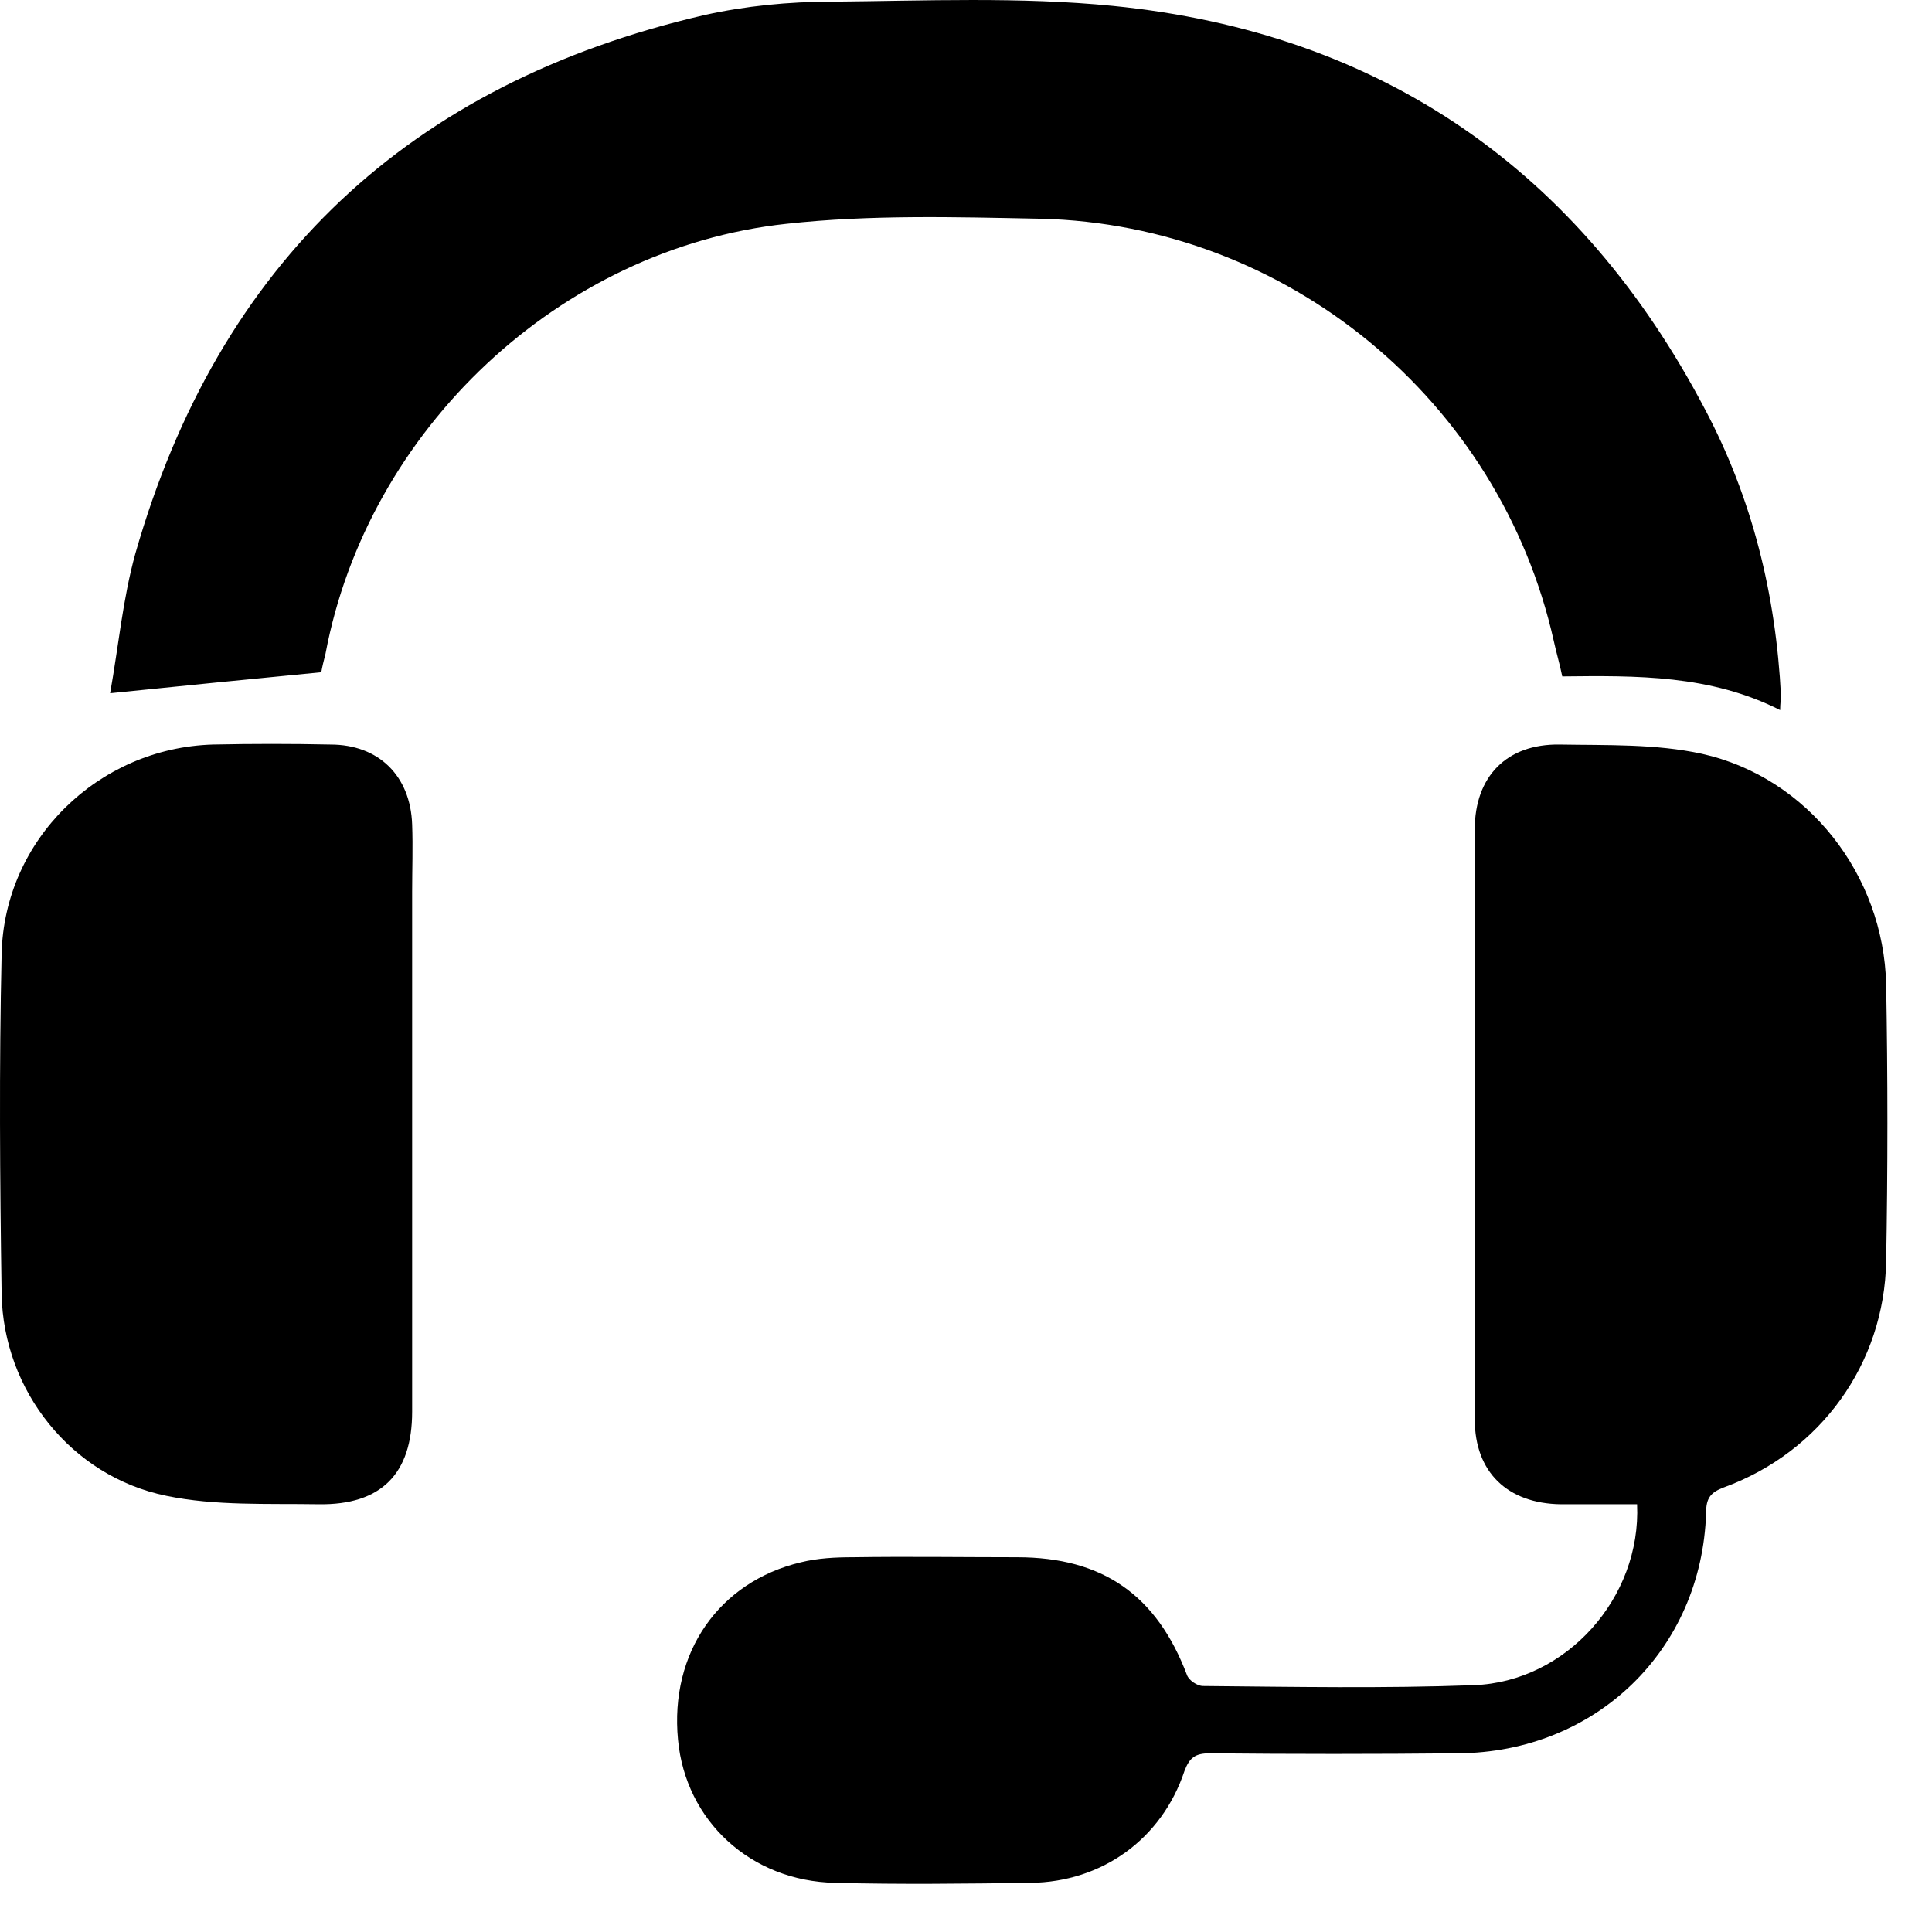 <?xml version="1.0" encoding="UTF-8"?> <svg xmlns="http://www.w3.org/2000/svg" width="37" height="37" viewBox="0 0 37 37" fill="none"> <path d="M31.352 28.808C30.837 28.808 30.37 28.808 29.886 28.808C28.871 28.792 28.243 28.196 28.243 27.181C28.243 23.411 28.243 19.657 28.243 15.886C28.243 14.871 28.855 14.243 29.87 14.259C30.772 14.275 31.707 14.243 32.593 14.436C34.623 14.888 36.073 16.757 36.122 18.851C36.154 20.623 36.154 22.396 36.122 24.152C36.089 26.118 34.865 27.809 33.012 28.486C32.754 28.583 32.674 28.696 32.674 28.97C32.593 31.596 30.563 33.562 27.921 33.578C26.342 33.594 24.747 33.594 23.168 33.578C22.894 33.578 22.781 33.658 22.684 33.916C22.249 35.221 21.105 36.043 19.736 36.059C18.495 36.075 17.238 36.091 15.998 36.059C14.37 36.027 13.13 34.867 12.985 33.32C12.823 31.644 13.774 30.291 15.337 29.92C15.659 29.84 15.998 29.823 16.336 29.823C17.383 29.807 18.43 29.823 19.478 29.823C21.121 29.823 22.152 30.549 22.732 32.079C22.765 32.176 22.926 32.289 23.039 32.289C24.763 32.305 26.503 32.337 28.227 32.273C29.999 32.208 31.433 30.597 31.352 28.808Z" fill="black"></path> <path d="M34.092 13.599C32.754 12.922 31.352 12.938 29.919 12.954C29.87 12.712 29.806 12.503 29.757 12.277C28.726 7.669 24.65 4.302 19.929 4.189C18.302 4.157 16.674 4.109 15.063 4.286C10.713 4.753 7.039 8.233 6.234 12.519C6.201 12.648 6.169 12.777 6.153 12.874C4.832 13.002 3.527 13.131 2.109 13.276C2.27 12.374 2.351 11.472 2.592 10.602C4.187 5.027 7.845 1.595 13.484 0.29C14.274 0.113 15.111 0.032 15.917 0.032C17.722 0.016 19.526 -0.064 21.315 0.113C26.471 0.628 30.257 3.271 32.657 7.847C33.56 9.554 34.011 11.391 34.108 13.325C34.108 13.389 34.092 13.47 34.092 13.599Z" fill="black"></path> <path d="M7.893 21.526C7.893 23.363 7.893 25.199 7.893 27.036C7.893 28.228 7.297 28.825 6.105 28.808C5.122 28.792 4.123 28.841 3.188 28.647C1.368 28.277 0.063 26.633 0.031 24.78C-0.002 22.605 -0.018 20.43 0.031 18.271C0.079 16.08 1.883 14.324 4.075 14.259C4.832 14.243 5.573 14.243 6.33 14.259C7.249 14.259 7.861 14.855 7.893 15.79C7.909 16.225 7.893 16.644 7.893 17.079C7.893 18.545 7.893 20.043 7.893 21.526Z" fill="black"></path> </svg> 